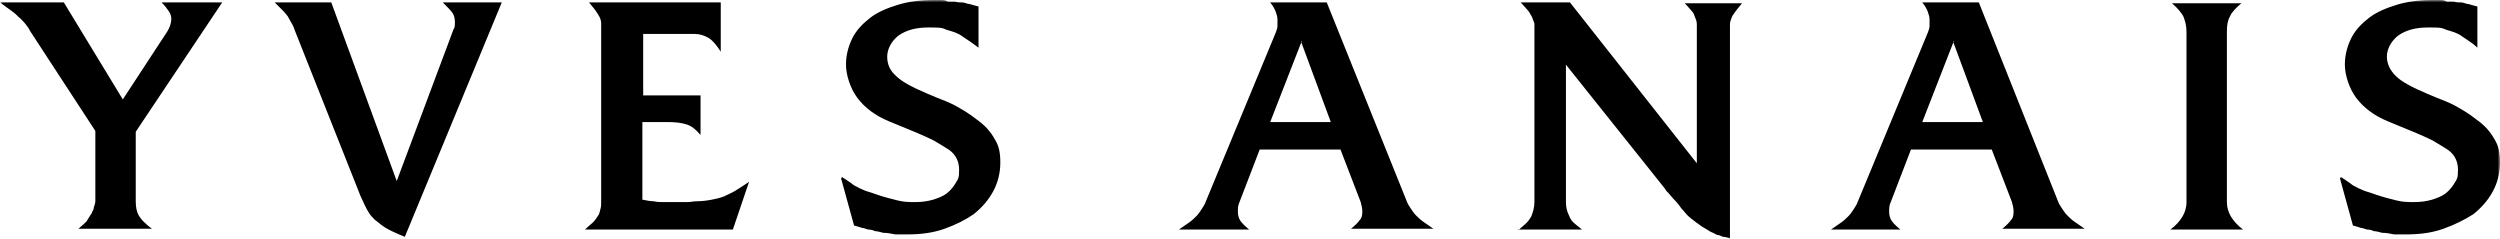 <svg xmlns="http://www.w3.org/2000/svg" fill="none" viewBox="0 0 512 49" height="49" width="512">
<g clip-path="url(#clip0_3_2)">
<mask height="49" width="512" y="0" x="0" maskUnits="userSpaceOnUse" style="mask-type:luminance" id="mask0_3_2">
<path fill="white" d="M512 0H0V49H512V0Z"></path>
</mask>
<g mask="url(#mask0_3_2)">
<path fill="black" d="M0 0.497C1.158 1.324 1.986 1.986 2.482 2.318C2.979 2.649 3.475 3.145 3.806 3.476C4.303 3.807 4.633 4.304 5.13 4.801C5.461 5.297 5.957 5.794 6.123 6.291L19.527 26.818V41.22C19.527 41.551 19.361 42.047 19.196 42.544C19.196 42.875 19.03 43.206 18.865 43.372C18.865 43.537 18.699 43.868 18.534 44.034C18.203 44.53 18.038 44.861 17.706 45.358C17.376 45.689 16.879 46.186 16.052 46.848H31.11C29.787 45.855 28.959 45.027 28.463 44.199C27.966 43.372 27.801 42.378 27.801 41.22V26.983L45.507 0.497H33.096C33.758 1.159 34.255 1.821 34.586 2.318C34.917 2.814 35.082 3.311 35.082 3.807C35.082 4.801 34.751 5.628 34.255 6.456L25.153 20.361L13.073 0.497H0ZM56.264 0.497C57.091 1.324 57.753 1.986 58.084 2.318C58.415 2.649 58.746 3.145 58.911 3.311C59.077 3.642 59.408 4.139 59.739 4.801C60.07 5.297 60.235 5.794 60.401 6.291L73.474 39.233C73.805 40.226 74.301 41.054 74.632 41.882C74.963 42.544 75.294 43.206 75.625 43.703C75.956 44.199 76.453 44.696 76.784 45.027C77.28 45.358 77.776 45.855 78.273 46.186C78.935 46.682 79.597 47.014 80.259 47.345C80.921 47.676 81.748 48.007 82.906 48.503L102.764 0.497H90.684C91.677 1.49 92.339 2.152 92.67 2.649C93.001 3.145 93.166 3.807 93.166 4.47C93.166 5.132 93.166 5.628 92.835 6.125L81.251 37.081L67.847 0.497H56.264ZM120.14 47.014H150.092L153.401 37.247C152.409 37.909 151.416 38.571 150.588 39.068C149.761 39.564 148.933 39.895 148.271 40.226C147.444 40.557 146.617 40.723 145.789 40.889C144.962 41.054 143.803 41.22 142.645 41.22C141.983 41.22 141.487 41.385 140.825 41.385H139.17C138.508 41.385 138.012 41.385 137.35 41.385C136.853 41.385 136.191 41.385 135.695 41.385C135.198 41.385 134.537 41.385 133.875 41.22C133.213 41.22 132.385 41.054 131.558 40.889V24.997H136.688C138.343 24.997 139.666 25.162 140.659 25.493C141.652 25.824 142.48 26.486 143.473 27.645V19.534H131.723V6.953H142.314C143.307 6.953 144.3 7.284 145.127 7.78C145.955 8.277 146.782 9.27 147.61 10.595V0.497H120.636C121.133 1.159 121.629 1.655 121.96 2.152C122.291 2.649 122.622 3.145 122.787 3.476C122.953 3.807 123.118 4.304 123.118 4.801C123.118 5.297 123.118 5.794 123.118 6.456V41.385C123.118 41.882 123.118 42.378 122.953 42.875C122.787 43.372 122.787 43.868 122.456 44.199C122.125 44.696 121.96 45.027 121.463 45.524C121.133 45.855 120.471 46.351 119.809 47.014M172.266 36.584L174.914 46.186C175.576 46.351 176.072 46.517 176.569 46.682C177.065 46.682 177.562 47.014 177.893 47.014C178.389 47.014 178.886 47.179 179.217 47.345C179.713 47.345 180.209 47.51 180.871 47.676C181.699 47.676 182.526 47.841 183.354 48.007C184.181 48.007 185.008 48.007 185.836 48.007C188.649 48.007 191.131 47.676 193.448 46.848C195.765 46.02 197.75 45.027 199.405 43.868C201.06 42.544 202.384 41.054 203.377 39.233C204.37 37.412 204.866 35.426 204.866 33.274C204.866 31.122 204.535 29.797 203.708 28.473C202.88 26.983 201.722 25.659 200.067 24.5C198.412 23.176 196.923 22.348 195.434 21.52C195.103 21.355 194.441 21.024 193.613 20.693C192.786 20.361 191.462 19.865 189.973 19.203C186.829 17.878 184.677 16.72 183.519 15.561C182.195 14.402 181.699 13.078 181.699 11.588C181.699 10.098 182.526 8.443 184.016 7.284C185.67 6.125 187.656 5.628 190.138 5.628C192.621 5.628 192.786 5.628 193.944 6.125C195.103 6.456 196.261 6.787 197.089 7.449C197.585 7.78 198.081 8.111 198.578 8.443C199.074 8.774 199.736 9.27 200.398 9.767V1.324C199.736 1.159 199.074 0.993 198.578 0.828C198.081 0.828 197.585 0.497 197.089 0.497C196.592 0.497 196.096 0.497 195.599 0.331C195.103 0.331 194.606 0.331 194.11 0.331C193.613 0 193.117 0 192.621 0H191.131C188.484 0 186.001 0.331 183.85 0.993C181.699 1.655 179.713 2.483 178.224 3.642C176.734 4.801 175.41 6.125 174.583 7.78C173.756 9.436 173.259 11.257 173.259 13.243C173.259 15.23 174.087 18.044 175.576 20.03C177.065 22.017 179.217 23.672 182.03 24.831L187.656 27.149C188.814 27.645 189.973 28.142 191.297 28.804C192.455 29.466 193.448 30.128 194.275 30.625C195.765 31.618 196.427 33.108 196.427 34.764C196.427 36.419 196.261 36.584 195.765 37.412C195.268 38.24 194.772 38.902 193.944 39.564C193.117 40.226 192.124 40.557 191.131 40.889C189.973 41.22 188.814 41.385 187.491 41.385C186.167 41.385 185.174 41.385 183.85 41.054C182.526 40.723 181.202 40.392 179.713 39.895C178.886 39.564 178.224 39.399 177.727 39.233C177.065 39.068 176.569 38.736 176.072 38.571C175.576 38.24 174.914 38.074 174.418 37.578C173.921 37.247 173.259 36.75 172.432 36.253M241.272 47.014H255.835C255.007 46.351 254.345 45.689 254.014 45.193C253.683 44.696 253.518 44.034 253.518 43.372C253.518 42.709 253.518 42.047 253.849 41.385L257.986 30.625H274.534L278.671 41.385C278.836 42.047 279.002 42.709 279.002 43.206C279.002 43.703 279.002 44.53 278.506 45.027C278.175 45.524 277.513 46.186 276.685 46.848H293.564C292.571 46.186 291.91 45.689 291.413 45.358C290.917 45.027 290.42 44.53 289.924 44.034C289.593 43.703 289.262 43.206 288.931 42.709C288.6 42.213 288.269 41.716 288.103 41.22L271.721 0.497H260.137C260.799 1.324 261.13 1.986 261.295 2.483C261.461 2.98 261.626 3.476 261.626 3.973C261.626 4.47 261.626 4.801 261.626 5.297C261.626 5.794 261.461 6.125 261.295 6.622L246.899 41.385C246.733 41.882 246.402 42.378 246.071 42.875C245.74 43.372 245.409 43.868 245.078 44.199C244.582 44.696 244.085 45.193 243.589 45.524C243.092 45.855 242.431 46.351 241.438 47.014M266.425 8.443L272.548 24.997H260.137L266.591 8.443H266.425ZM310.94 47.014H324.013C323.186 46.351 322.524 45.855 322.193 45.524C321.862 45.193 321.531 44.696 321.365 44.199C320.869 43.206 320.703 42.378 320.703 41.385V13.243L341.058 38.736C341.058 38.902 341.388 39.233 341.719 39.564C342.05 39.895 342.381 40.392 342.878 40.889C343.54 41.551 344.036 42.213 344.367 42.709C344.864 43.206 345.195 43.703 345.526 44.034C346.022 44.53 346.684 45.027 347.346 45.524C348.008 46.02 348.67 46.517 349.332 46.848C349.828 47.179 350.325 47.51 350.821 47.676C351.152 47.841 351.648 48.172 351.979 48.172C352.31 48.172 352.641 48.503 352.972 48.503C353.303 48.503 353.8 48.669 354.296 48.834V6.456C354.296 5.959 354.296 5.463 354.296 4.966C354.296 4.47 354.462 4.139 354.627 3.642C354.793 3.145 355.123 2.814 355.454 2.318C355.785 1.821 356.282 1.324 356.778 0.662H345.029C345.691 1.324 346.187 1.986 346.518 2.318C346.849 2.649 347.015 3.145 347.18 3.642C347.346 3.973 347.511 4.47 347.511 4.966C347.511 5.463 347.511 5.959 347.511 6.456V33.439L321.531 0.497H311.436C312.098 1.159 312.595 1.821 312.926 2.152C313.257 2.483 313.422 2.98 313.753 3.476C313.919 3.973 314.084 4.304 314.25 4.801C314.25 5.132 314.25 5.794 314.25 6.456V41.385C314.25 42.544 313.919 43.537 313.588 44.365C313.257 44.861 313.091 45.193 312.595 45.689C312.264 46.02 311.602 46.517 310.94 47.179M374.65 47.014H389.213C388.385 46.351 387.723 45.689 387.392 45.193C387.061 44.696 386.896 44.034 386.896 43.372C386.896 42.709 386.896 42.047 387.227 41.385L391.364 30.625H407.912L412.049 41.385C412.215 42.047 412.38 42.709 412.38 43.206C412.38 43.703 412.38 44.53 411.884 45.027C411.553 45.524 410.891 46.186 410.063 46.848H426.942C425.95 46.186 425.288 45.689 424.791 45.358C424.295 45.027 423.798 44.53 423.302 44.034C422.971 43.703 422.64 43.206 422.309 42.709C421.978 42.213 421.647 41.716 421.482 41.22L405.264 0.497H393.681C394.343 1.324 394.674 1.986 394.839 2.483C395.005 2.98 395.17 3.476 395.17 3.973C395.17 4.47 395.17 4.801 395.17 5.297C395.17 5.794 395.005 6.125 394.839 6.622L380.442 41.385C380.277 41.882 379.946 42.378 379.615 42.875C379.284 43.372 378.953 43.868 378.622 44.199C378.125 44.696 377.629 45.193 377.133 45.524C376.636 45.855 375.974 46.351 374.981 47.014M399.969 8.443L406.092 24.997H393.681L400.134 8.443H399.969ZM444.318 47.014H459.377C457.226 45.358 456.067 43.537 456.067 41.385V6.456C456.067 5.132 456.233 4.139 456.729 3.311C457.06 2.483 457.888 1.655 459.046 0.662H444.814C445.973 1.655 446.635 2.483 447.131 3.311C447.462 4.139 447.793 5.132 447.793 6.456V41.385C447.793 42.544 447.462 43.537 446.966 44.365C446.469 45.193 445.642 46.186 444.484 47.014M479.235 36.584L481.882 46.186C482.544 46.351 483.041 46.517 483.537 46.682C484.034 46.682 484.53 47.014 484.861 47.014C485.357 47.014 485.854 47.179 486.185 47.345C486.681 47.345 487.178 47.51 487.84 47.676C488.667 47.676 489.494 47.841 490.322 48.007C491.149 48.007 491.977 48.007 492.804 48.007C495.617 48.007 498.1 47.676 500.416 46.848C502.733 46.02 504.719 45.027 506.539 43.868C508.194 42.544 509.518 41.054 510.511 39.233C511.504 37.412 512 35.426 512 33.274C512 31.122 511.669 29.797 510.842 28.473C510.014 26.983 508.856 25.659 507.201 24.5C505.546 23.176 504.057 22.348 502.568 21.52C502.237 21.355 501.575 21.024 500.747 20.693C499.92 20.361 498.596 19.865 497.107 19.203C493.963 17.878 491.811 16.72 490.653 15.561C489.495 14.402 488.833 13.078 488.833 11.588C488.833 10.098 489.66 8.443 491.149 7.284C492.804 6.125 494.79 5.628 497.272 5.628C499.754 5.628 499.92 5.628 501.078 6.125C502.237 6.456 503.395 6.787 504.222 7.449C504.719 7.78 505.215 8.111 505.712 8.443C506.208 8.774 506.87 9.27 507.367 9.767V1.324C506.705 1.159 506.043 0.993 505.546 0.828C505.05 0.828 504.553 0.497 504.057 0.497C503.56 0.497 503.064 0.497 502.568 0.331C502.071 0.331 501.575 0.331 501.078 0.331C500.582 0 500.085 0 499.589 0H498.1C495.452 0 492.97 0.331 490.818 0.993C488.667 1.655 486.681 2.483 485.192 3.642C483.703 4.801 482.379 6.125 481.551 7.78C480.724 9.436 480.228 11.257 480.228 13.243C480.228 15.23 481.055 18.044 482.544 20.03C484.034 22.017 486.185 23.672 488.998 24.831L494.624 27.149C495.783 27.645 496.941 28.142 498.265 28.804C499.423 29.466 500.416 30.128 501.244 30.625C502.733 31.618 503.395 33.108 503.395 34.764C503.395 36.419 503.229 36.584 502.733 37.412C502.237 38.24 501.74 38.902 500.913 39.564C500.085 40.226 499.092 40.557 498.1 40.889C496.941 41.22 495.783 41.385 494.459 41.385C493.135 41.385 492.142 41.385 490.818 41.054C489.495 40.723 488.171 40.392 486.681 39.895C485.854 39.564 485.192 39.399 484.696 39.233C484.034 39.068 483.537 38.736 483.041 38.571C482.544 38.24 481.882 38.074 481.386 37.578C480.889 37.247 480.228 36.75 479.4 36.253" clip-rule="evenodd" fill-rule="evenodd"></path>
</g>
</g>
<defs>
<clipPath id="clip0_3_2">
<rect fill="white" height="49" width="512"></rect>
</clipPath>
</defs>
</svg>
